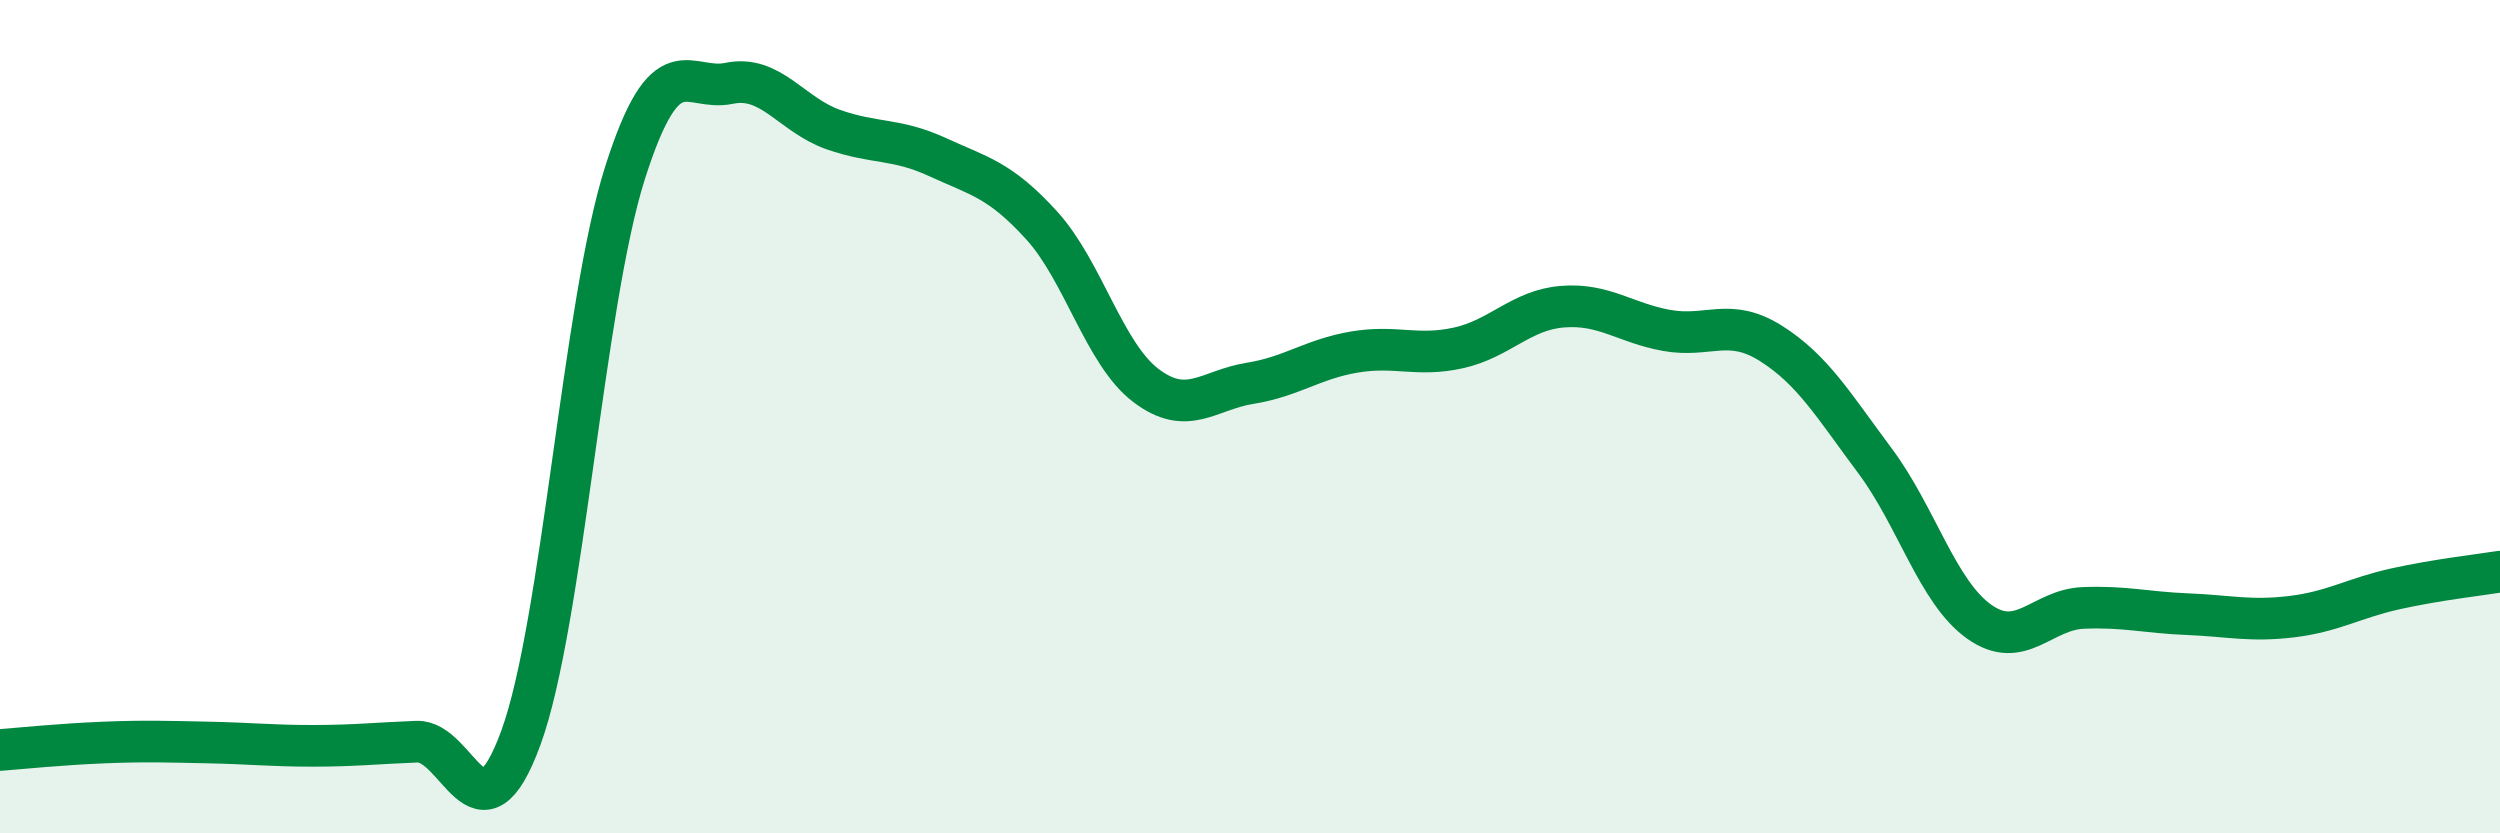 
    <svg width="60" height="20" viewBox="0 0 60 20" xmlns="http://www.w3.org/2000/svg">
      <path
        d="M 0,18 C 0.5,17.96 1.5,17.86 2.5,17.82 C 3.5,17.78 4,17.8 5,17.82 C 6,17.84 6.5,17.9 7.5,17.9 C 8.5,17.9 9,17.84 10,17.8 C 11,17.76 11.5,20.44 12.5,17.71 C 13.5,14.98 14,7.29 15,4.15 C 16,1.01 16.5,2.21 17.5,2 C 18.5,1.79 19,2.76 20,3.11 C 21,3.46 21.5,3.31 22.5,3.77 C 23.5,4.23 24,4.31 25,5.41 C 26,6.51 26.5,8.49 27.5,9.25 C 28.5,10.01 29,9.36 30,9.2 C 31,9.04 31.5,8.62 32.5,8.45 C 33.5,8.28 34,8.57 35,8.35 C 36,8.13 36.5,7.44 37.5,7.36 C 38.5,7.28 39,7.75 40,7.93 C 41,8.11 41.5,7.61 42.5,8.24 C 43.5,8.87 44,9.72 45,11.06 C 46,12.4 46.5,14.21 47.5,14.92 C 48.5,15.63 49,14.63 50,14.59 C 51,14.55 51.5,14.7 52.5,14.74 C 53.5,14.78 54,14.92 55,14.8 C 56,14.68 56.5,14.35 57.5,14.13 C 58.5,13.91 59.5,13.8 60,13.72L60 20L0 20Z"
        fill="#008740"
        opacity="0.1"
        stroke-linecap="round"
        stroke-linejoin="round"
      />
      <path
        d="M 0,18 C 0.5,17.96 1.5,17.86 2.5,17.82 C 3.5,17.78 4,17.8 5,17.82 C 6,17.84 6.5,17.9 7.5,17.9 C 8.5,17.9 9,17.84 10,17.8 C 11,17.76 11.5,20.44 12.5,17.71 C 13.5,14.98 14,7.29 15,4.15 C 16,1.01 16.5,2.21 17.5,2 C 18.5,1.79 19,2.76 20,3.11 C 21,3.46 21.5,3.31 22.5,3.77 C 23.5,4.23 24,4.31 25,5.41 C 26,6.51 26.5,8.49 27.5,9.25 C 28.5,10.01 29,9.36 30,9.2 C 31,9.04 31.5,8.62 32.5,8.45 C 33.5,8.28 34,8.57 35,8.35 C 36,8.13 36.5,7.44 37.5,7.36 C 38.5,7.28 39,7.75 40,7.93 C 41,8.11 41.5,7.61 42.5,8.24 C 43.5,8.87 44,9.72 45,11.06 C 46,12.4 46.5,14.21 47.5,14.92 C 48.5,15.63 49,14.63 50,14.59 C 51,14.55 51.5,14.7 52.5,14.74 C 53.5,14.78 54,14.92 55,14.8 C 56,14.68 56.5,14.35 57.5,14.13 C 58.5,13.91 59.5,13.8 60,13.72"
        stroke="#008740"
        stroke-width="1"
        fill="none"
        stroke-linecap="round"
        stroke-linejoin="round"
      />
    </svg>
  